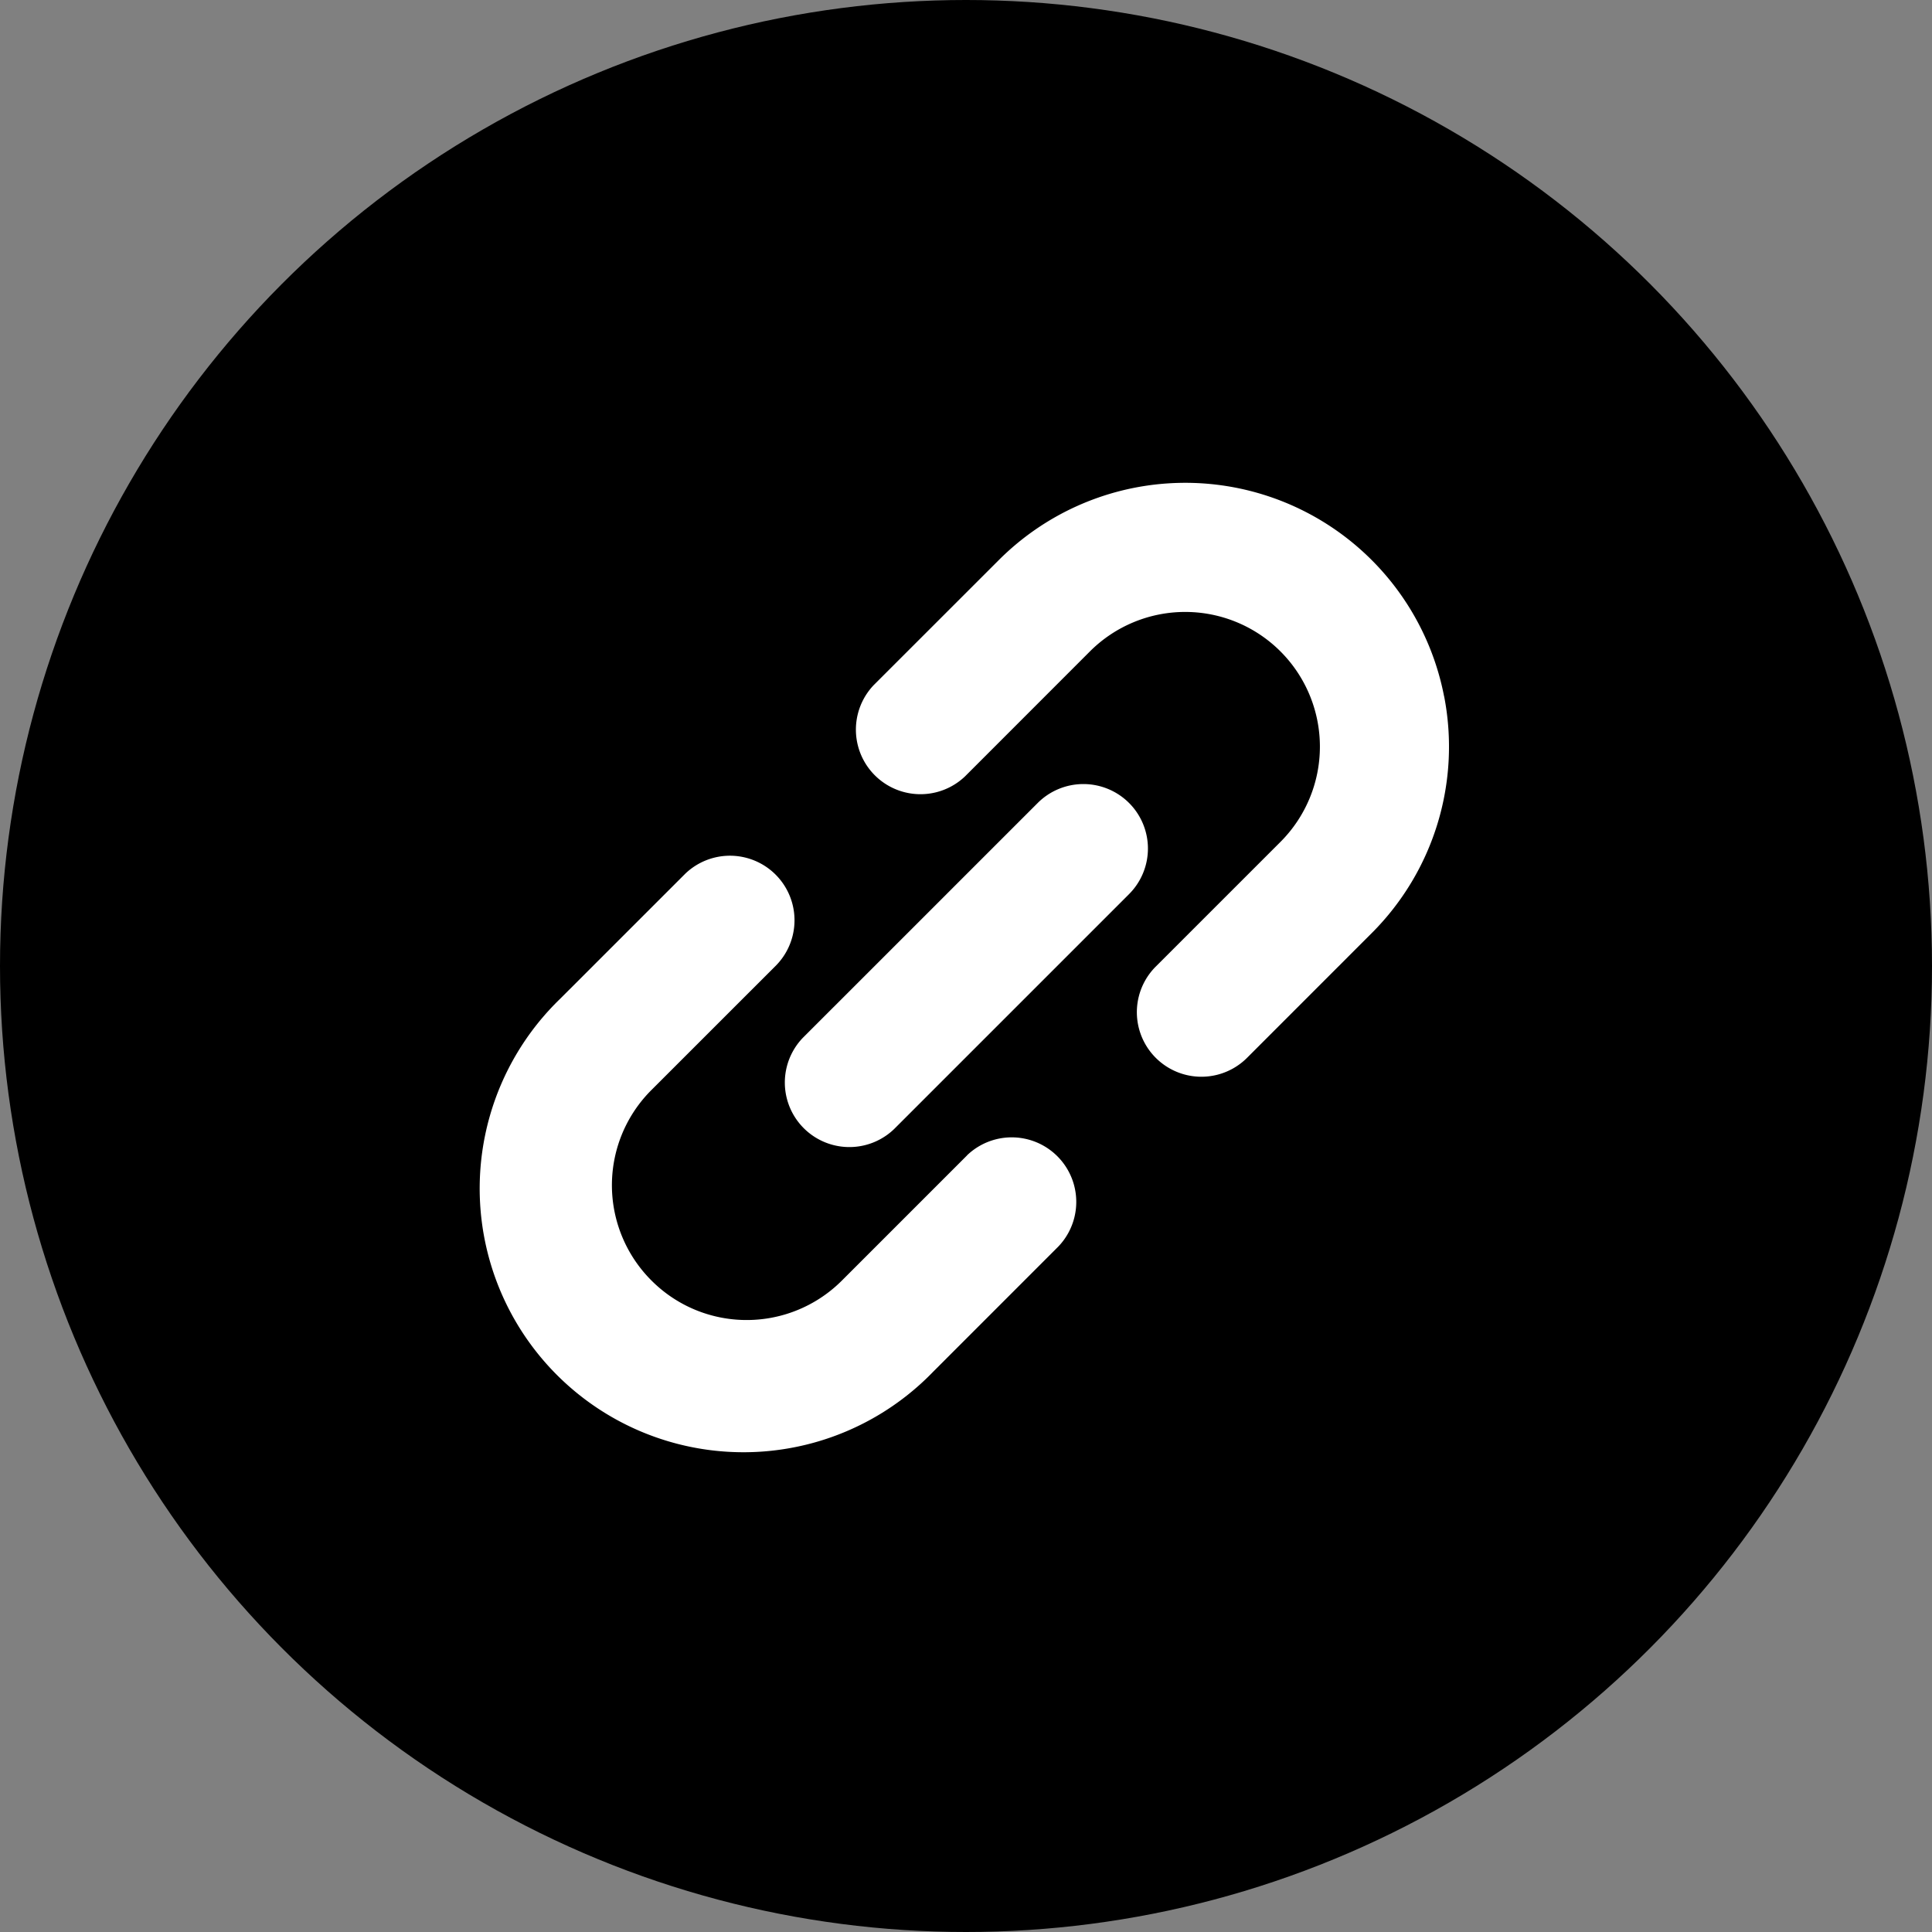 <svg xmlns="http://www.w3.org/2000/svg" width="64" height="64" viewBox="0 0 64 64">
  <rect x="0" y="0" width="64" height="64" fill="#808080" stroke="none"/>
  <g id="Group_550" data-name="Group 550" transform="translate(-17380 7495)">
    <circle id="Ellipse_22" data-name="Ellipse 22" cx="32" cy="32" r="32" transform="translate(17380 -7495)"/>
    <g id="リンクのフリーアイコン1" transform="translate(17395.998 -7479)">
      <path id="Path_643" data-name="Path 643" d="M216.579,7.074a8.733,8.733,0,0,0-14.757-4.512L197.682,6.7a2.139,2.139,0,0,0,3.024,3.024l4.141-4.143a4.462,4.462,0,1,1,6.31,6.312l-4.141,4.14a2.138,2.138,0,0,0,3.023,3.024l4.141-4.142a8.729,8.729,0,0,0,2.4-7.845Z" transform="translate(-184.739 -0.003)" fill="#fff"/>
      <path id="Path_644" data-name="Path 644" d="M16.033,207.039l-4.142,4.142a4.458,4.458,0,0,1-4.009,1.226,4.441,4.441,0,0,1-2.3-1.226,4.457,4.457,0,0,1-.981-1.476,4.453,4.453,0,0,1,.981-4.836l4.142-4.141A2.138,2.138,0,0,0,6.7,197.706l-4.141,4.14A8.738,8.738,0,1,0,14.916,214.2l4.141-4.142a2.138,2.138,0,0,0-3.023-3.023Z" transform="translate(0.001 -184.762)" fill="#fff"/>
      <path id="Path_645" data-name="Path 645" d="M170.962,160.185a2.14,2.14,0,0,0-3.023,0l-7.782,7.781a2.138,2.138,0,0,0,3.024,3.022l7.781-7.781A2.135,2.135,0,0,0,170.962,160.185Z" transform="translate(-149.56 -149.587)" fill="#fff"/>
    </g>
  </g>
</svg>
